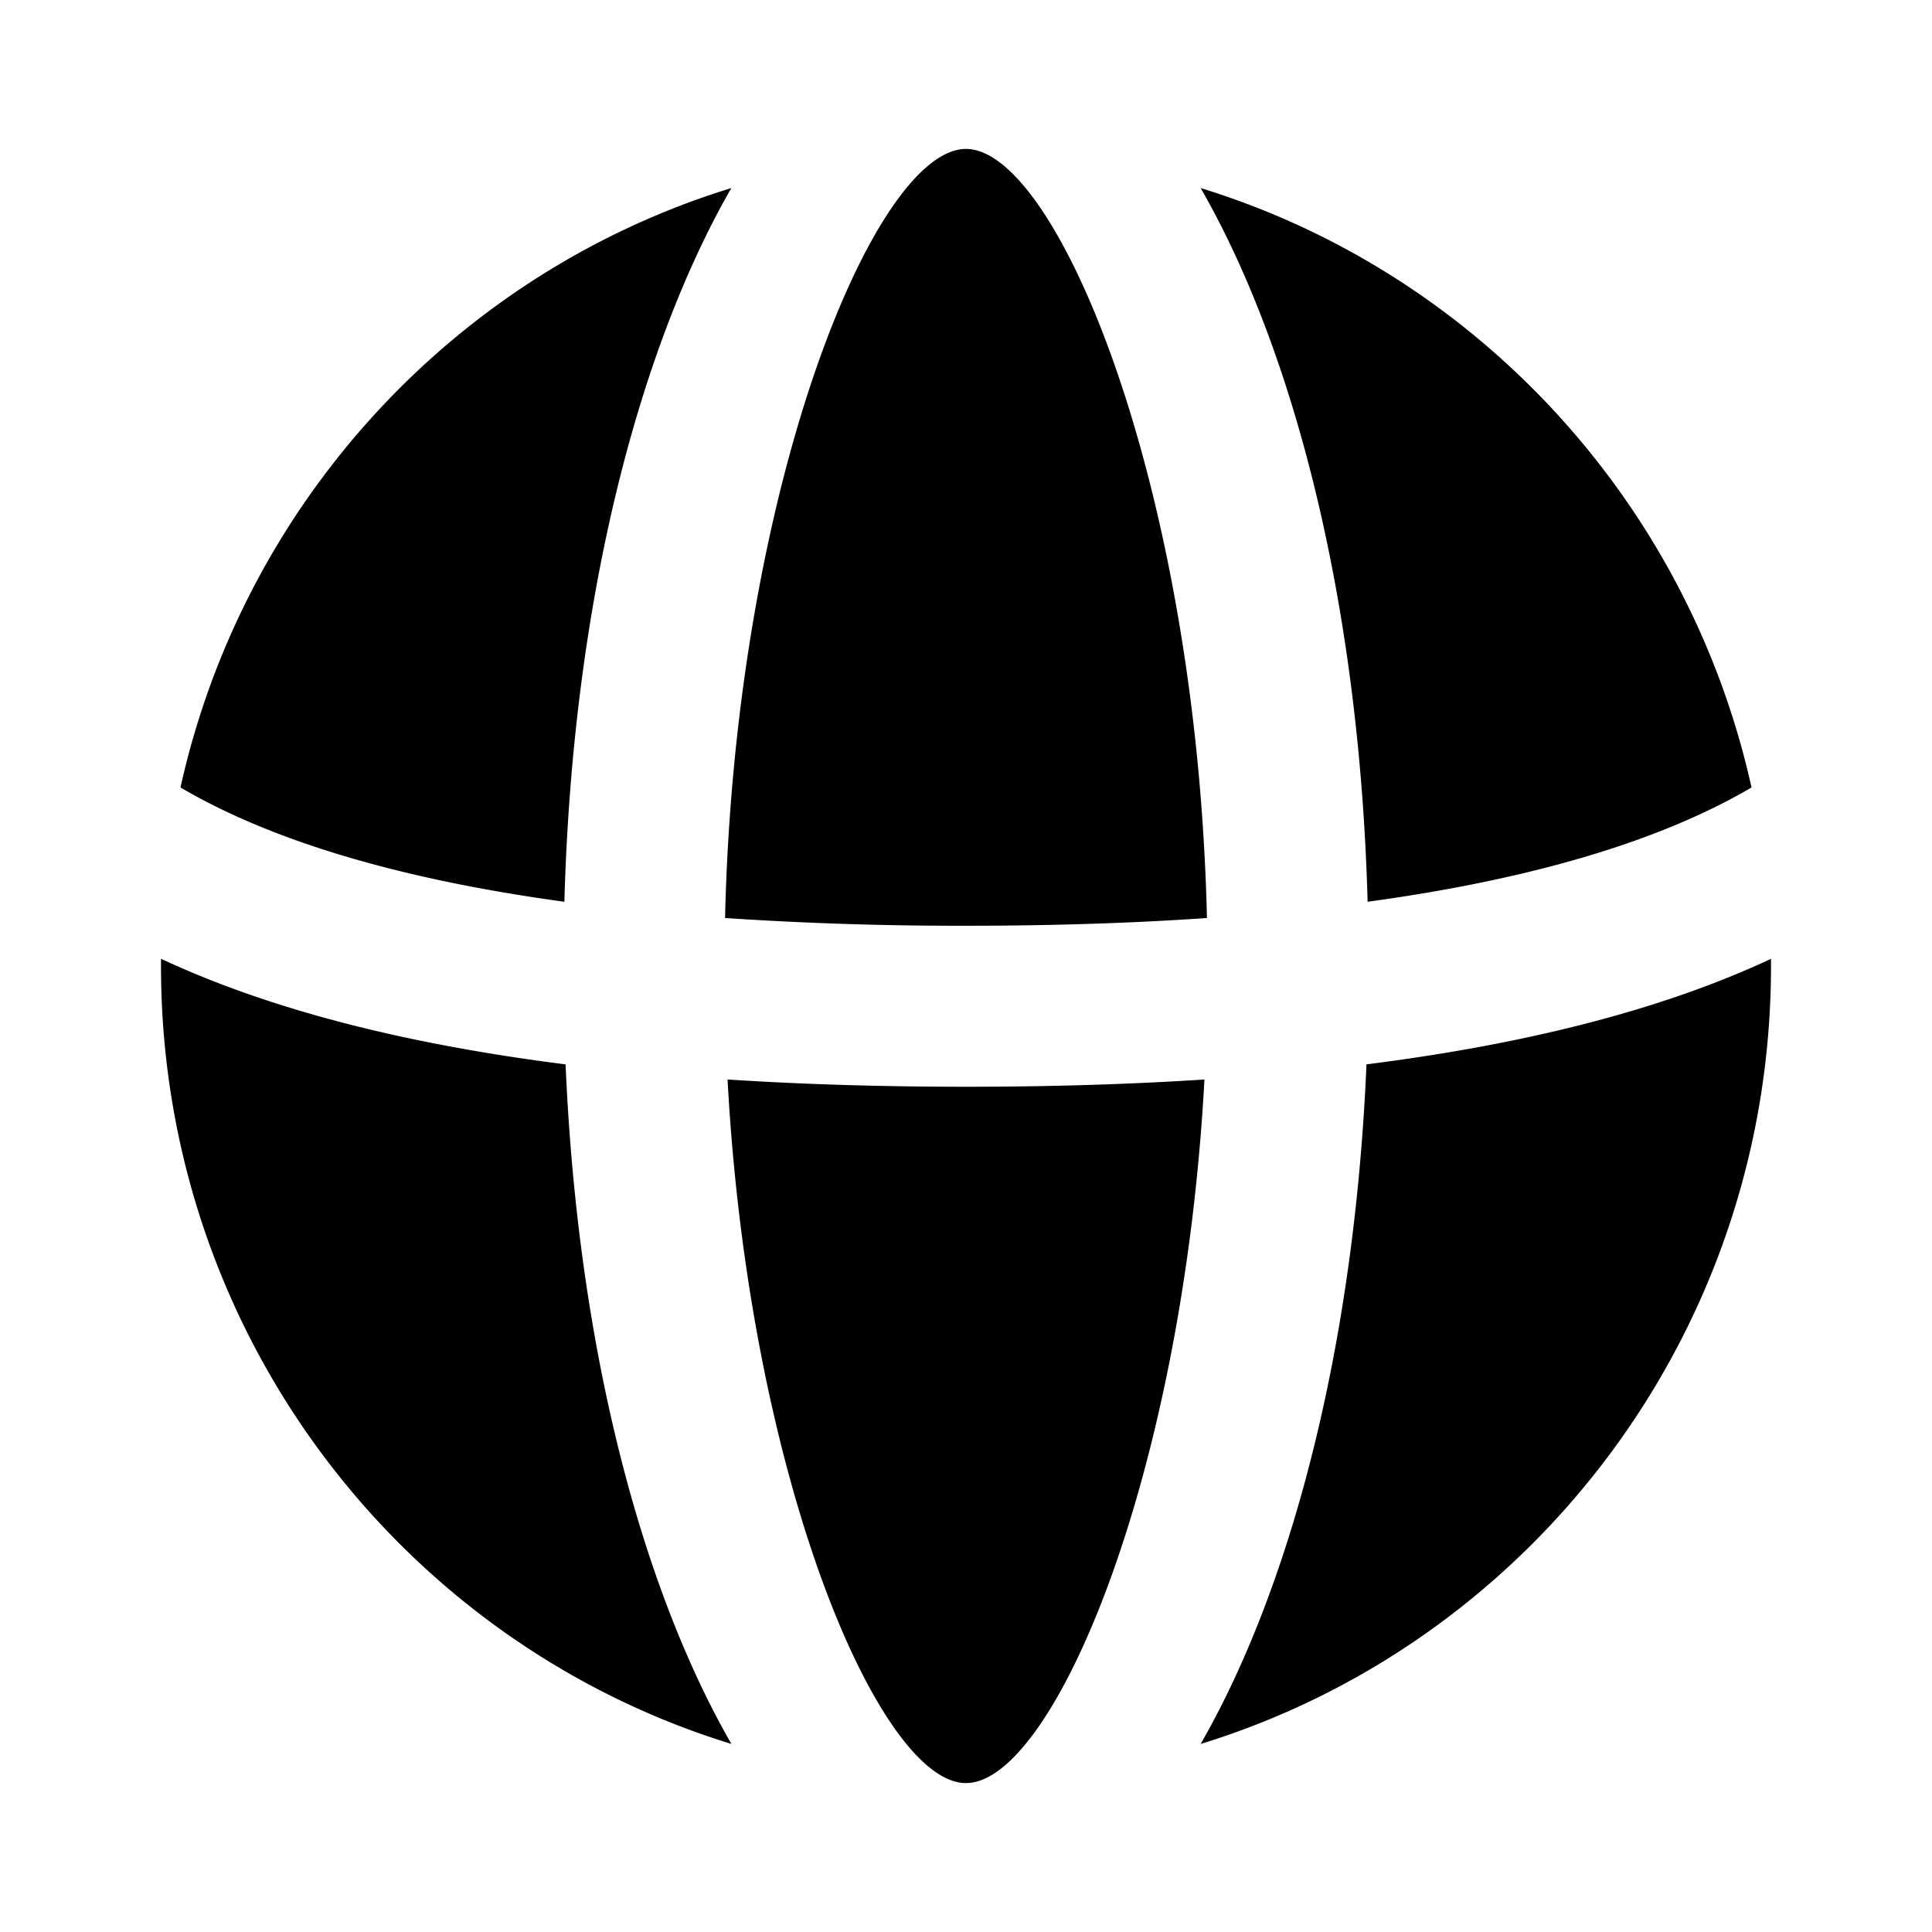 <?xml version="1.0" encoding="utf-8"?><!-- Скачано с сайта svg4.ru / Downloaded from svg4.ru -->
<svg width="800px" height="800px" viewBox="0 0 24 24" fill="none" xmlns="http://www.w3.org/2000/svg"><path fill-rule="evenodd" clip-rule="evenodd" d="M14.962 13.41c-.927.06-1.915.09-2.962.09-1.047 0-2.035-.03-2.962-.09.267 4.954 1.884 8.74 2.962 8.74 1.078 0 2.694-3.785 2.962-8.74zm-7.936-.188c.152 3.571.961 6.533 2.06 8.442C4.983 20.404 2 16.554 2 12v-.09c1.329.621 3.003 1.056 5.026 1.312zm-4.784-3.44c1.127.662 2.719 1.14 4.769 1.42.103-3.76.933-6.882 2.074-8.866C5.67 3.386 3.03 6.23 2.242 9.782zm6.765 1.622C9.129 6.057 10.864 1.85 12 1.85s2.871 4.207 2.993 9.554c-.925.064-1.923.096-2.993.096a43.67 43.67 0 0 1-2.993-.096zm7.967 1.818c2.023-.256 3.697-.69 5.026-1.311V12c0 4.554-2.984 8.404-7.085 9.664 1.098-1.91 1.907-4.871 2.06-8.442zm4.784-3.44c-1.127.662-2.719 1.14-4.769 1.42-.103-3.76-.933-6.882-2.074-8.866 3.415 1.05 6.055 3.894 6.843 7.446z" fill="#000000"/></svg>